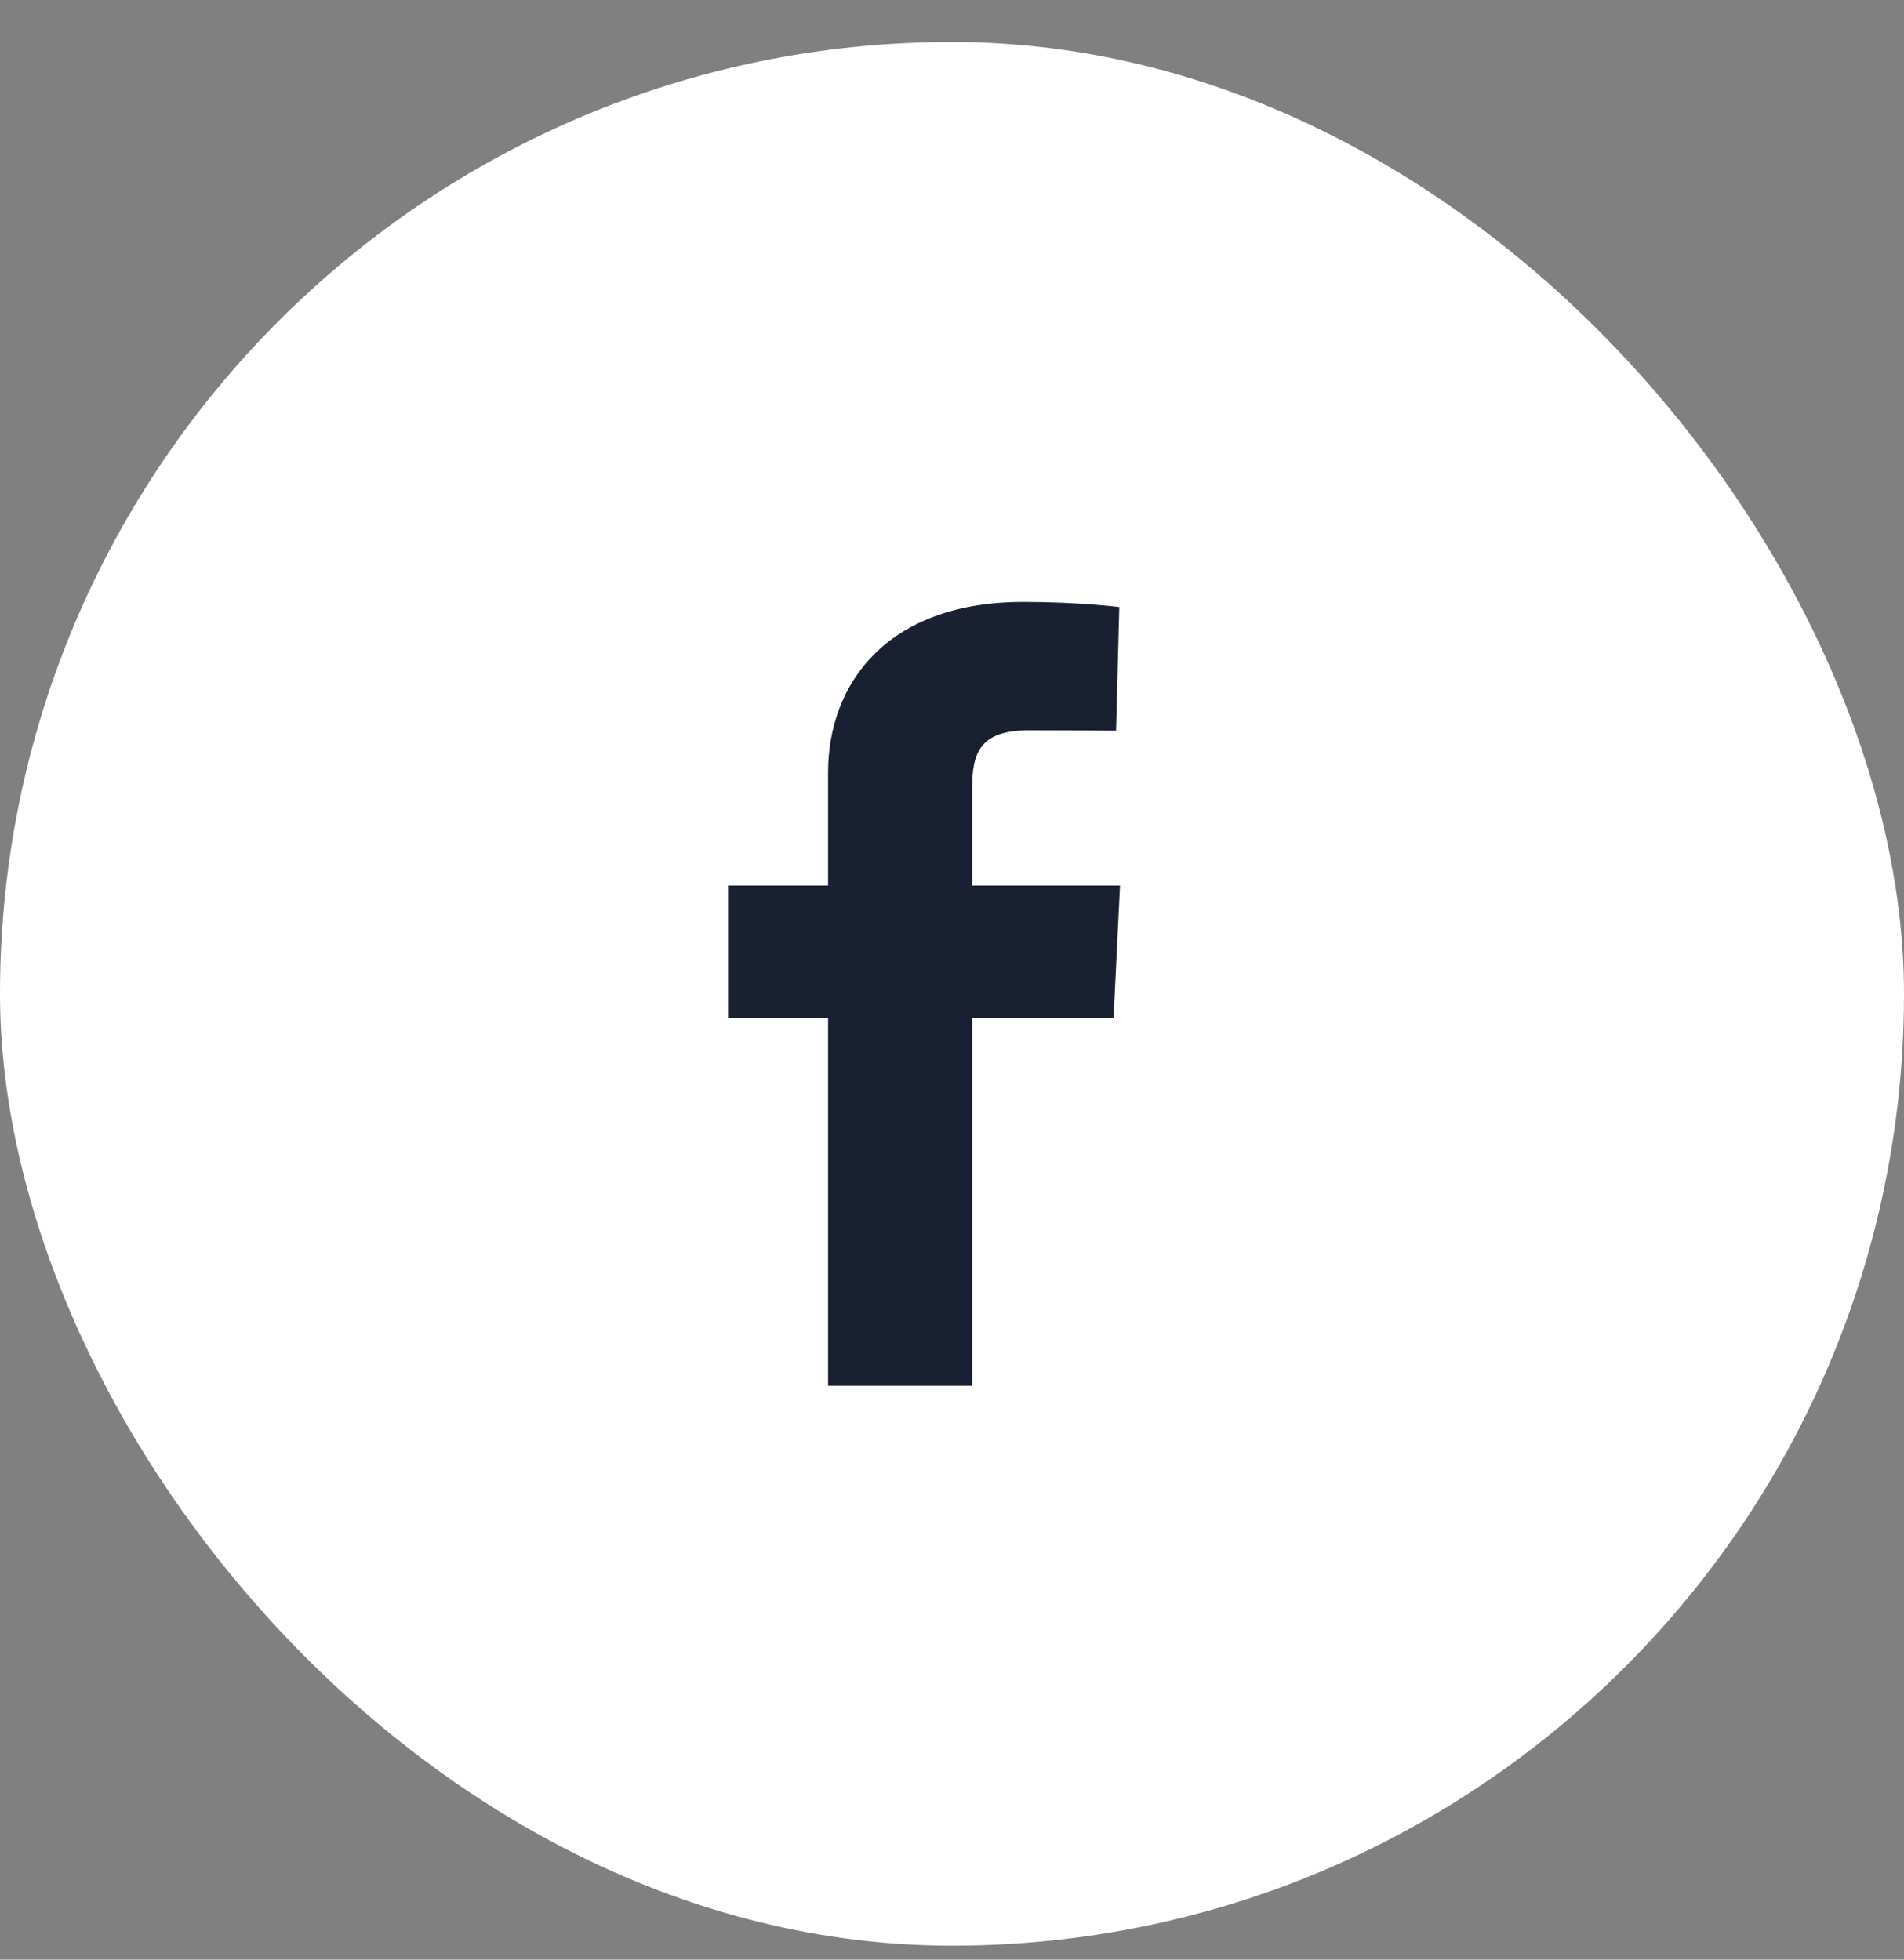 <svg width="34" height="35" viewBox="0 0 34 35" fill="none" xmlns="http://www.w3.org/2000/svg">
<rect x="0" y="0" width="34" height="35" fill="#808080" stroke="none"/>
<rect y="0.75" width="34" height="34" rx="17" fill="white"/>
<g clipPath="url(#clip0_40_772)">
<path d="M14.787 24.75V18.181H13V15.816H14.787V13.796C14.787 12.208 15.842 10.751 18.274 10.751C19.259 10.751 19.987 10.842 19.987 10.842L19.93 13.051C19.93 13.051 19.187 13.044 18.377 13.044C17.5 13.044 17.359 13.437 17.359 14.089V15.816H20L19.885 18.181H17.359V24.75H14.787Z" fill="#192031"/>
</g>
<defs>
<clipPath id="clip0_40_772">
<rect width="7" height="14" fill="white" transform="translate(13 10.751)"/>
</clipPath>
</defs>
</svg>
